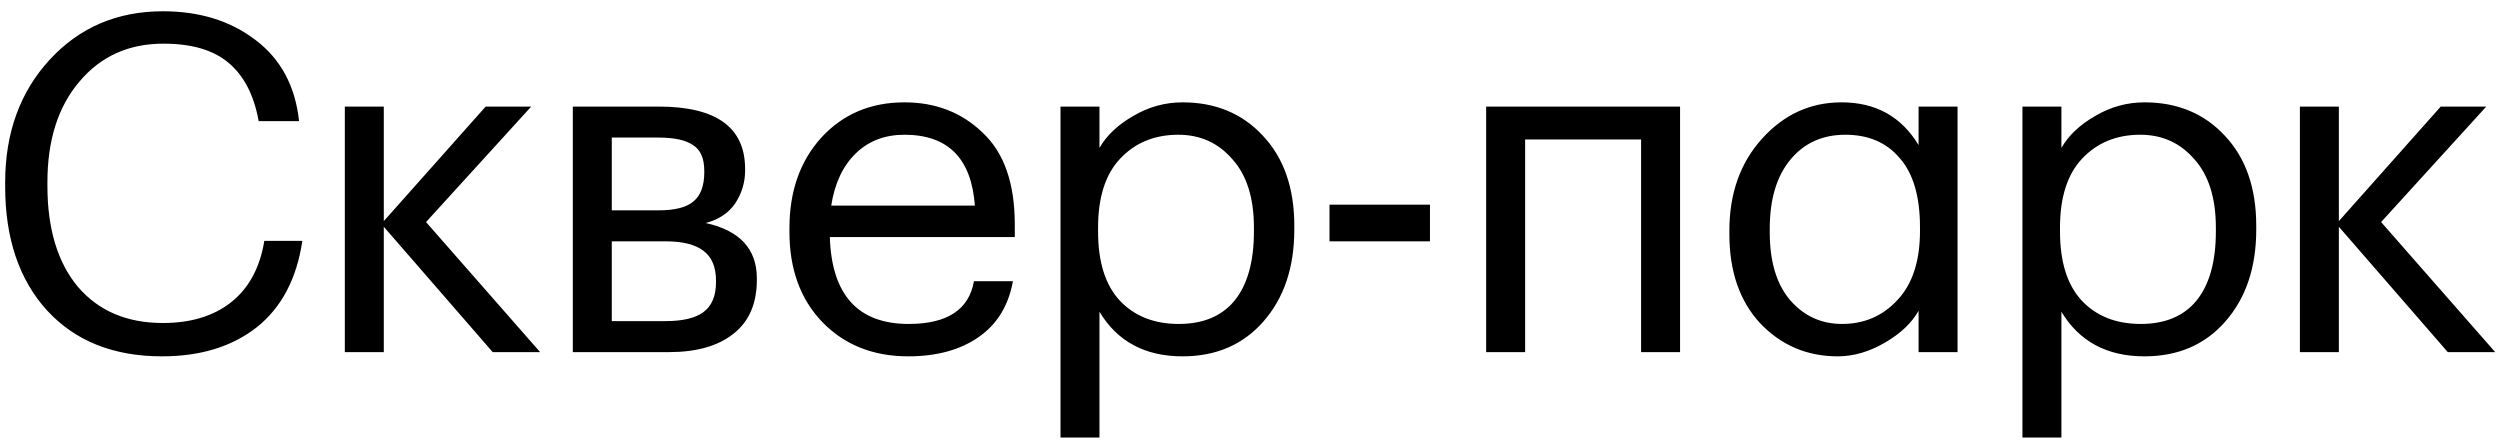 <?xml version="1.0" encoding="UTF-8"?> <svg xmlns="http://www.w3.org/2000/svg" width="213" height="38" viewBox="0 0 213 38" fill="none"><path d="M13.8 30.36C9.667 30.36 6.4 29.053 4 26.44C1.627 23.827 0.44 20.307 0.44 15.88L0.44 15.56C0.44 11.32 1.707 7.827 4.24 5.08C6.773 2.333 9.987 0.96 13.88 0.96C17 0.96 19.627 1.773 21.76 3.4C23.92 5.027 25.16 7.333 25.48 10.32H22.04C21.64 8.107 20.787 6.453 19.48 5.36C18.2 4.267 16.347 3.72 13.92 3.72C10.96 3.72 8.573 4.8 6.76 6.96C4.947 9.093 4.04 11.947 4.04 15.52V15.84C4.04 19.493 4.907 22.36 6.64 24.44C8.4 26.493 10.813 27.52 13.88 27.52C16.253 27.52 18.187 26.933 19.68 25.76C21.2 24.56 22.147 22.813 22.52 20.52H25.76C25.28 23.747 23.987 26.2 21.88 27.88C19.773 29.533 17.08 30.36 13.8 30.36ZM32.699 19.32V30H29.379L29.379 9.08H32.699L32.699 18.84L41.379 9.08H45.259L36.299 18.92L46.019 30H41.979L32.699 19.32ZM48.804 9.08H56.124C61.03 9.08 63.484 10.853 63.484 14.4V14.52C63.484 15.533 63.204 16.467 62.644 17.32C62.084 18.147 61.244 18.707 60.124 19C63.03 19.64 64.484 21.213 64.484 23.72V23.84C64.484 25.867 63.817 27.4 62.484 28.44C61.177 29.48 59.35 30 57.004 30H48.804L48.804 9.08ZM52.124 11.72L52.124 17.92L56.124 17.92C57.51 17.92 58.497 17.667 59.084 17.16C59.697 16.653 60.004 15.827 60.004 14.68V14.56C60.004 13.493 59.684 12.76 59.044 12.36C58.43 11.933 57.444 11.72 56.084 11.72L52.124 11.72ZM52.124 20.56V27.36H56.684C58.15 27.36 59.23 27.107 59.924 26.6C60.644 26.067 61.004 25.213 61.004 24.04V23.92C61.004 22.747 60.644 21.893 59.924 21.36C59.23 20.827 58.15 20.56 56.684 20.56L52.124 20.56ZM77.38 30.36C74.394 30.36 71.954 29.387 70.06 27.44C68.194 25.493 67.26 22.933 67.26 19.76V19.44C67.26 16.293 68.167 13.72 69.98 11.72C71.82 9.72 74.18 8.72 77.06 8.72C79.727 8.72 81.954 9.587 83.74 11.32C85.554 13.027 86.46 15.627 86.46 19.12V20.2L70.7 20.2C70.86 25.133 73.1 27.6 77.42 27.6C80.7 27.6 82.554 26.387 82.98 23.96H86.3C85.927 26.04 84.954 27.627 83.38 28.72C81.807 29.813 79.807 30.36 77.38 30.36ZM83.06 17.52C82.767 13.493 80.767 11.48 77.06 11.48C75.38 11.48 73.994 12.013 72.9 13.08C71.807 14.147 71.114 15.627 70.82 17.52L83.06 17.52ZM90.355 9.08L93.675 9.08V12.6C94.288 11.533 95.248 10.627 96.555 9.88C97.861 9.107 99.261 8.72 100.755 8.72C103.555 8.72 105.835 9.667 107.595 11.56C109.381 13.453 110.275 16.013 110.275 19.24V19.56C110.275 22.787 109.395 25.4 107.635 27.4C105.901 29.373 103.608 30.36 100.755 30.36C97.555 30.36 95.195 29.093 93.675 26.56V37.28H90.355V9.08ZM100.435 27.6C102.515 27.6 104.101 26.933 105.195 25.6C106.288 24.24 106.835 22.28 106.835 19.72V19.4C106.835 16.867 106.221 14.92 104.995 13.56C103.795 12.173 102.261 11.48 100.395 11.48C98.368 11.48 96.715 12.16 95.435 13.52C94.181 14.853 93.555 16.813 93.555 19.4V19.72C93.555 22.307 94.168 24.267 95.395 25.6C96.648 26.933 98.328 27.6 100.435 27.6ZM113.273 17.44L121.833 17.44V20.56L113.273 20.56V17.44ZM139.821 11.88H129.941V30H126.621V9.08L143.141 9.08V30H139.821V11.88ZM156.583 30.36C153.97 30.36 151.77 29.427 149.983 27.56C148.223 25.667 147.343 23.133 147.343 19.96V19.64C147.343 16.493 148.263 13.893 150.103 11.84C151.97 9.76 154.236 8.72 156.903 8.72C159.81 8.72 161.996 9.933 163.463 12.36V9.08H166.783V30H163.463V26.48C162.876 27.52 161.916 28.427 160.583 29.2C159.25 29.973 157.916 30.36 156.583 30.36ZM156.943 27.6C158.836 27.6 160.41 26.92 161.663 25.56C162.943 24.2 163.583 22.24 163.583 19.68V19.36C163.583 16.747 163.01 14.787 161.863 13.48C160.743 12.147 159.196 11.48 157.223 11.48C155.276 11.48 153.716 12.187 152.543 13.6C151.37 15.013 150.783 16.973 150.783 19.48V19.8C150.783 22.307 151.37 24.24 152.543 25.6C153.716 26.933 155.183 27.6 156.943 27.6ZM172.312 9.08H175.632V12.6C176.246 11.533 177.206 10.627 178.512 9.88C179.819 9.107 181.219 8.72 182.712 8.72C185.512 8.72 187.792 9.667 189.552 11.56C191.339 13.453 192.232 16.013 192.232 19.24V19.56C192.232 22.787 191.352 25.4 189.592 27.4C187.859 29.373 185.566 30.36 182.712 30.36C179.512 30.36 177.152 29.093 175.632 26.56V37.28H172.312V9.08ZM182.392 27.6C184.472 27.6 186.059 26.933 187.152 25.6C188.246 24.24 188.792 22.28 188.792 19.72V19.4C188.792 16.867 188.179 14.92 186.952 13.56C185.752 12.173 184.219 11.48 182.352 11.48C180.326 11.48 178.672 12.16 177.392 13.52C176.139 14.853 175.512 16.813 175.512 19.4V19.72C175.512 22.307 176.126 24.267 177.352 25.6C178.606 26.933 180.286 27.6 182.392 27.6ZM199.271 19.32V30L195.951 30V9.08H199.271V18.84L207.951 9.08H211.831L202.871 18.92L212.591 30H208.551L199.271 19.32Z" fill="black"></path></svg> 